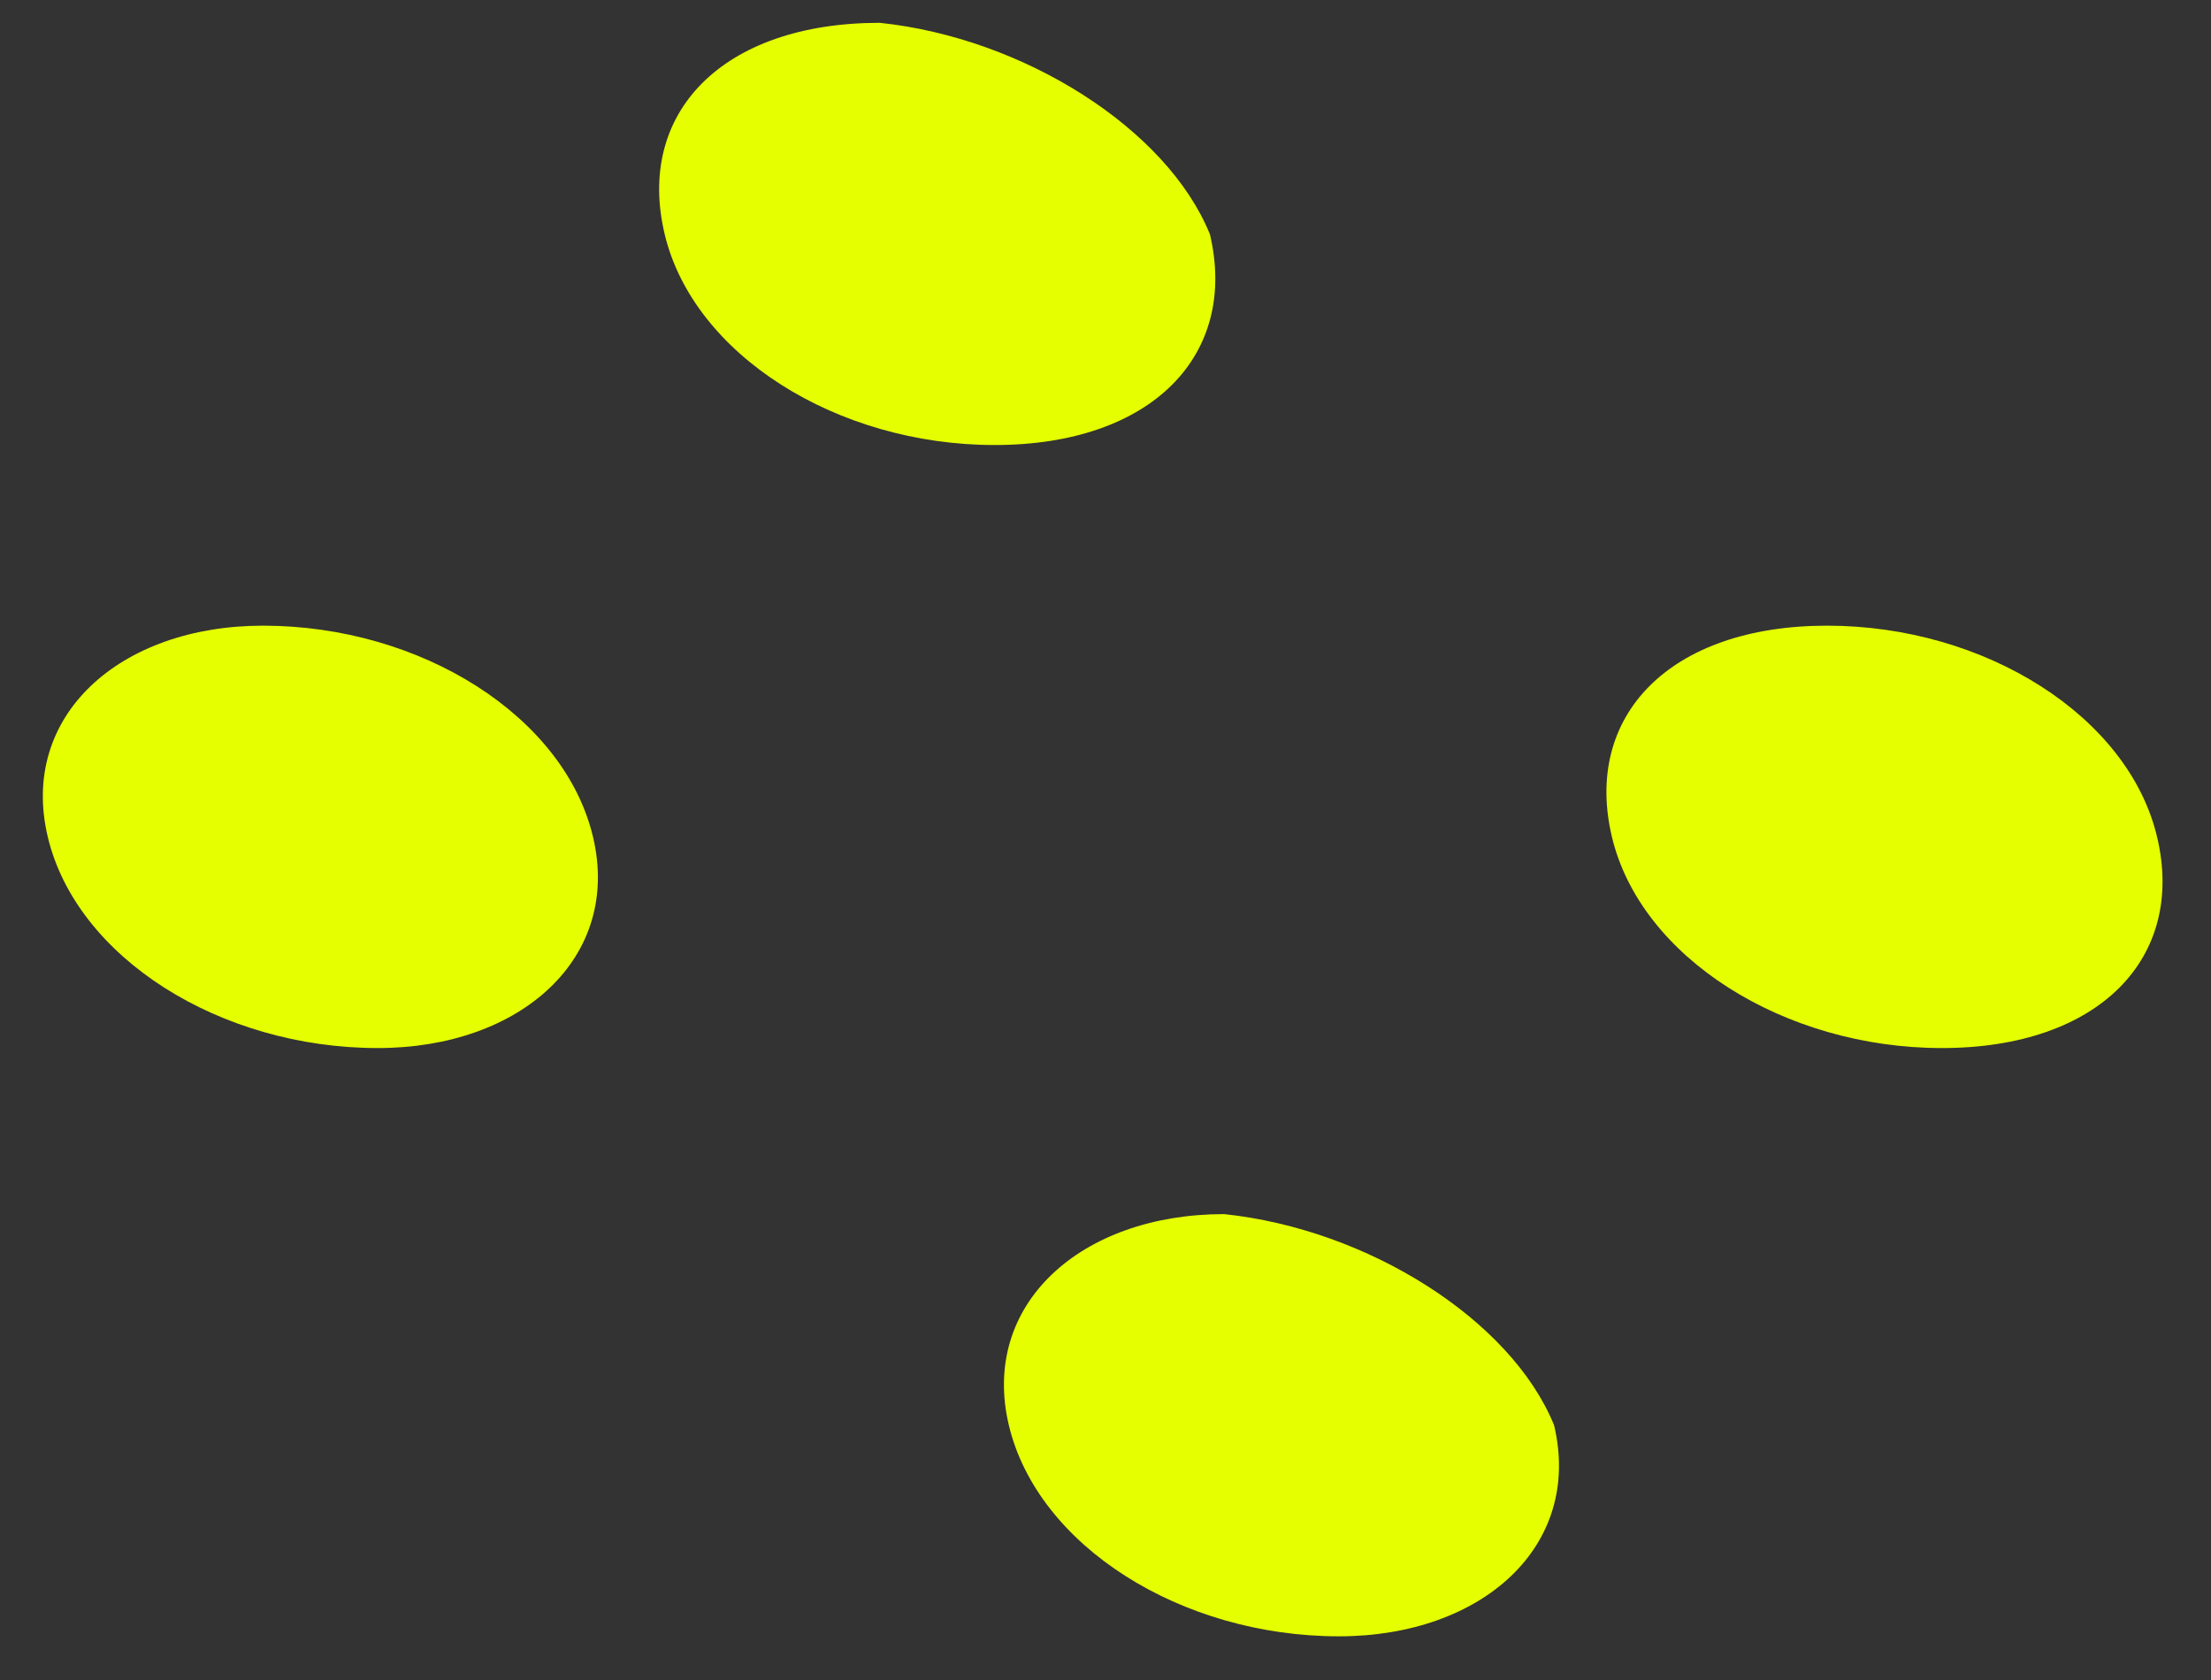 <svg width="25" height="19" fill="none" xmlns="http://www.w3.org/2000/svg"><rect width="100%" height="100%" fill="#333333" stroke="none"/><path fill-rule="evenodd" clip-rule="evenodd" d="M13.68 2.646c.324 1.364-.65 2.387-2.434 2.387-1.784 0-3.407-1.023-3.731-2.387C7.19 1.28 8.164.258 9.948.258c1.622.17 3.245 1.194 3.731 2.388zM6.705 9.464c.325 1.364-.811 2.389-2.433 2.389-1.786 0-3.408-1.025-3.732-2.389-.325-1.364.81-2.388 2.434-2.388 1.785 0 3.407 1.024 3.731 2.388zM17.572 16.118c.325 1.365-.81 2.388-2.433 2.388-1.784 0-3.407-1.023-3.732-2.388-.324-1.364.811-2.387 2.434-2.387 1.623.17 3.245 1.193 3.731 2.387zM24.39 9.464c.325 1.364-.649 2.389-2.433 2.389-1.785 0-3.407-1.025-3.731-2.389-.325-1.364.649-2.388 2.433-2.388 1.785 0 3.407 1.024 3.731 2.388z" fill="#E5FF00"/></svg>